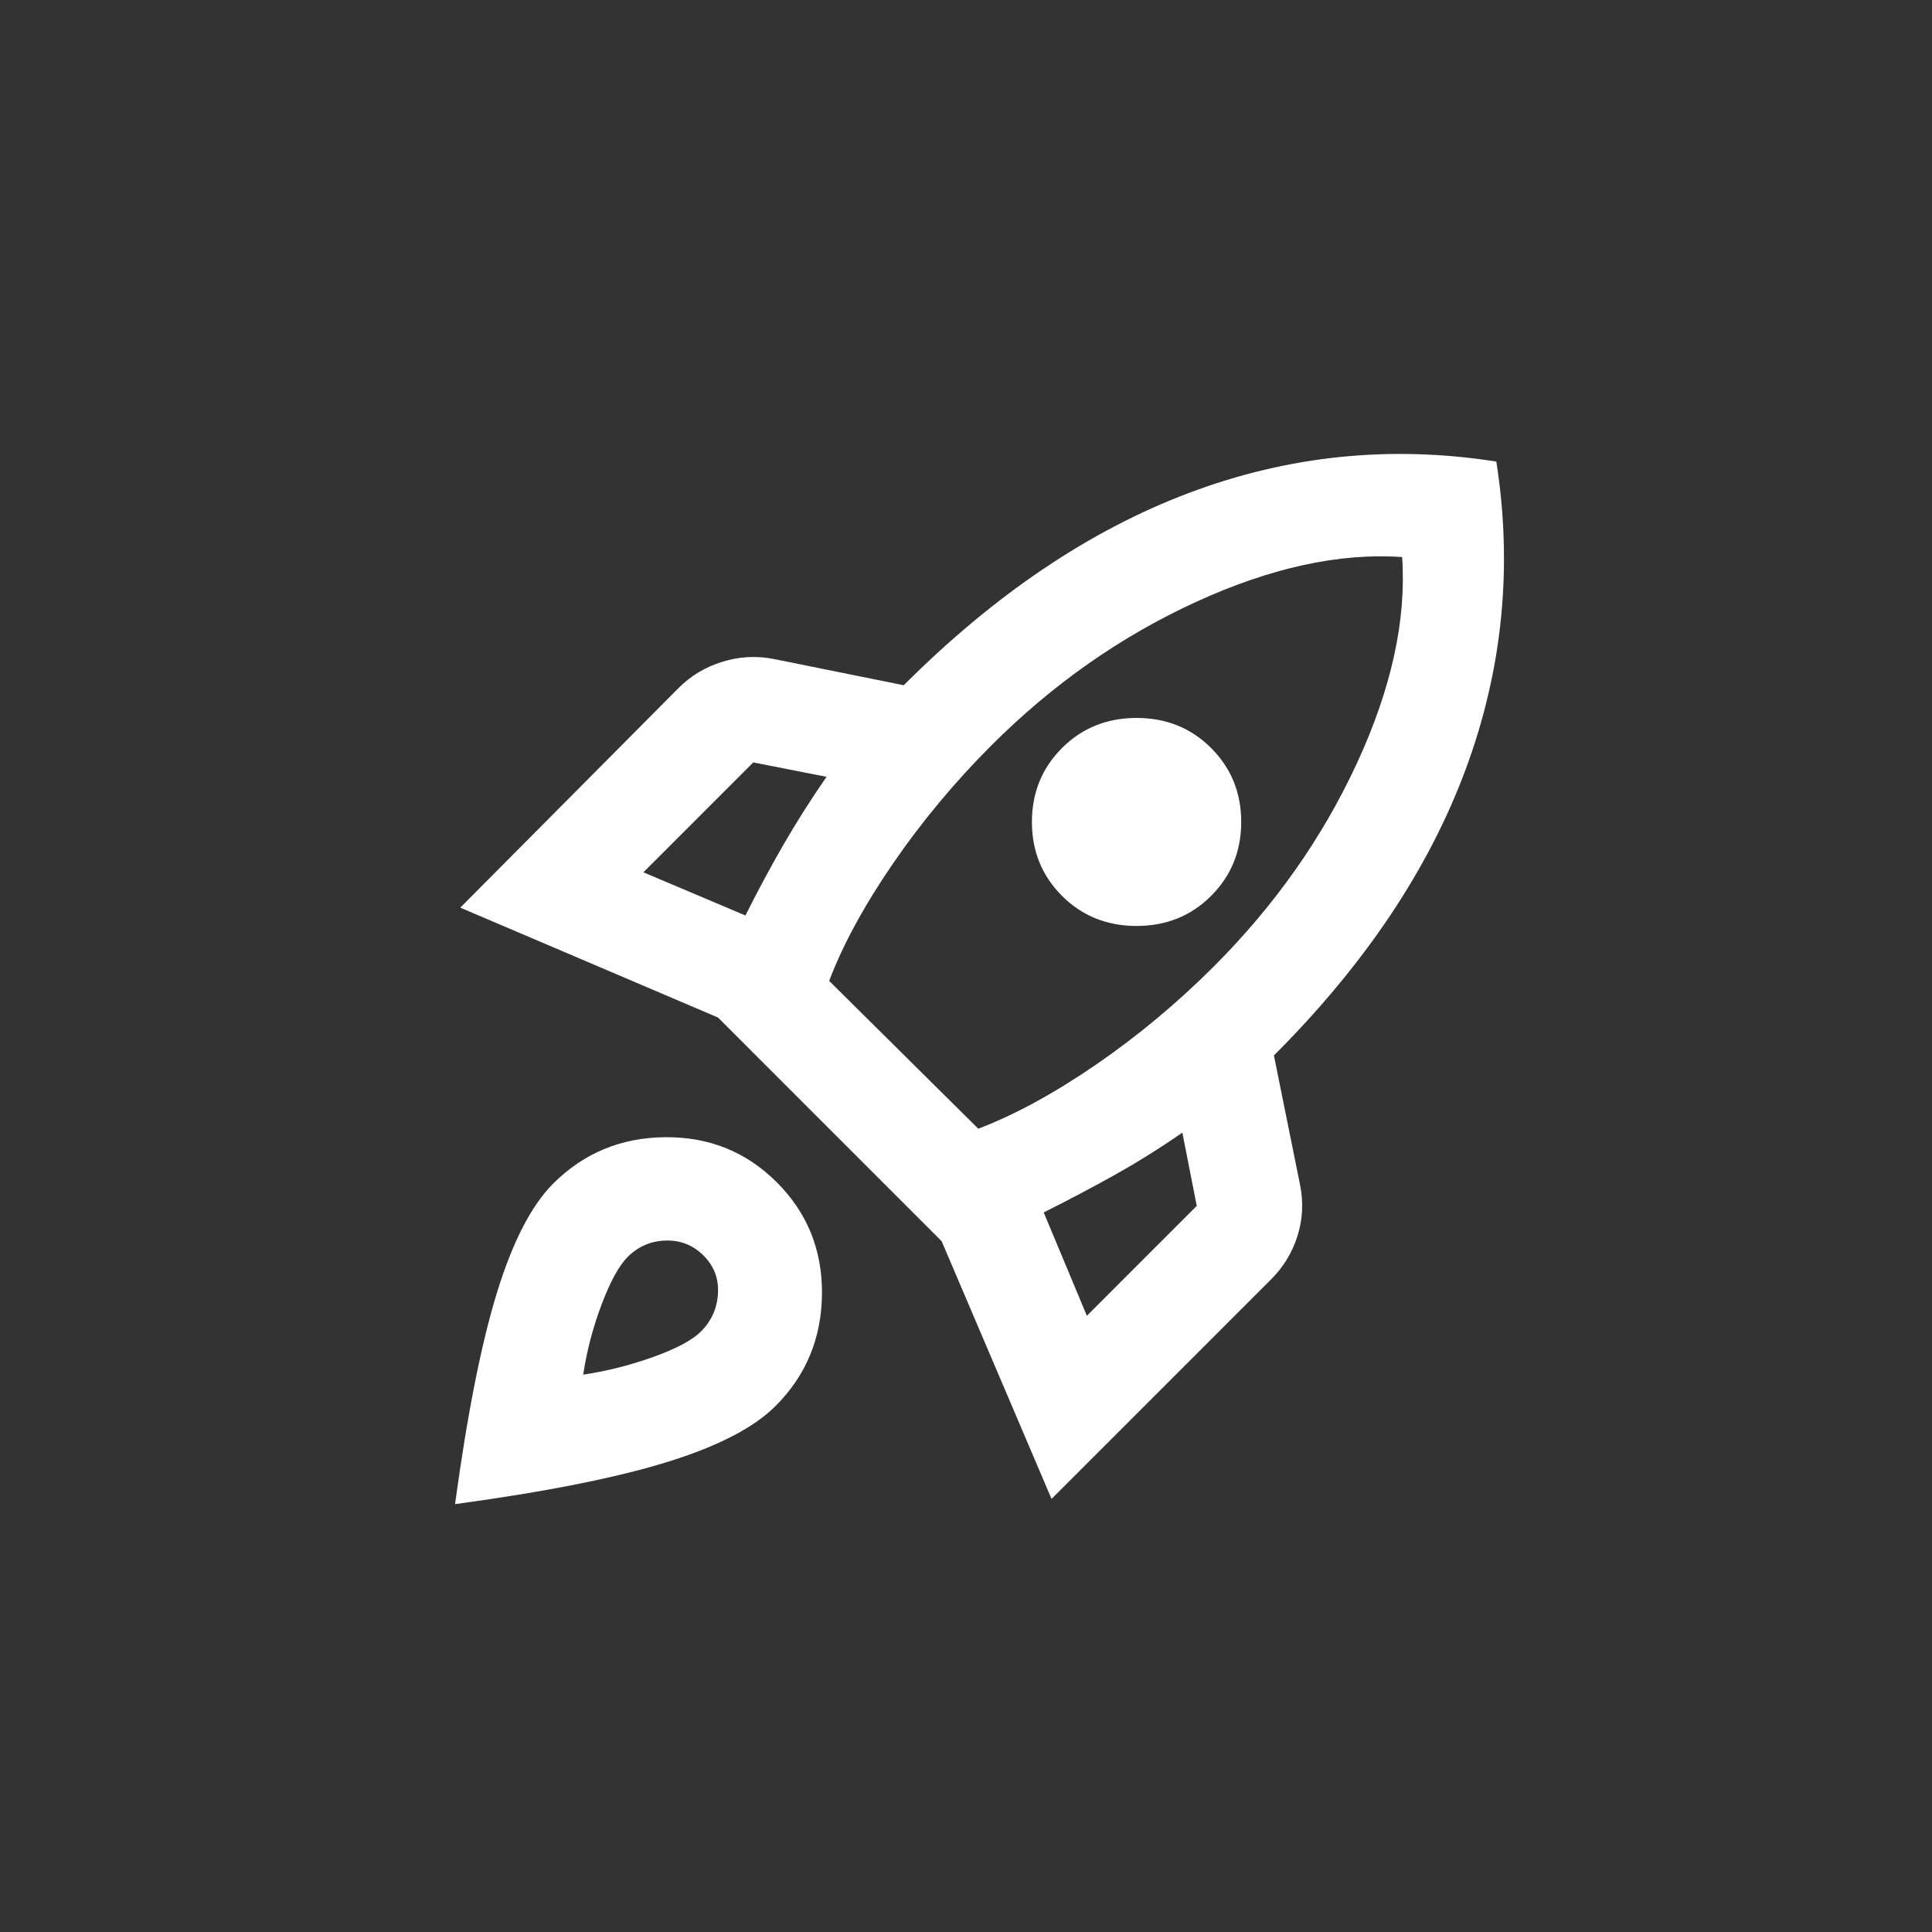<svg width="100" height="100" viewBox="0 0 100 100" fill="none" xmlns="http://www.w3.org/2000/svg">
<rect x="0" y="0" width="100" height="100" fill="#333333" stroke="none"/>
<path d="M33.303 45.151L38.584 47.385C39.216 46.121 39.87 44.903 40.547 43.729C41.225 42.555 41.969 41.382 42.782 40.208L38.99 39.463L33.303 45.151ZM42.917 50.77L50.636 58.422C52.532 57.699 54.563 56.593 56.73 55.104C58.897 53.614 60.928 51.922 62.824 50.026C65.983 46.866 68.455 43.356 70.238 39.497C72.021 35.638 72.799 32.083 72.574 28.833C69.324 28.607 65.758 29.386 61.876 31.169C57.994 32.952 54.473 35.423 51.313 38.583C49.417 40.479 47.725 42.51 46.235 44.677C44.745 46.843 43.639 48.875 42.917 50.77ZM54.969 46.37C53.931 45.331 53.412 44.056 53.412 42.544C53.412 41.032 53.931 39.757 54.969 38.718C56.008 37.68 57.294 37.161 58.829 37.161C60.364 37.161 61.65 37.68 62.688 38.718C63.726 39.757 64.245 41.032 64.245 42.544C64.245 44.056 63.726 45.331 62.688 46.37C61.65 47.408 60.364 47.927 58.829 47.927C57.294 47.927 56.008 47.408 54.969 46.37ZM56.256 68.104L61.943 62.416L61.199 58.625C60.025 59.437 58.851 60.171 57.678 60.825C56.504 61.48 55.285 62.123 54.022 62.755L56.256 68.104ZM77.449 23.89C78.306 29.352 77.776 34.667 75.857 39.836C73.939 45.004 70.633 49.935 65.938 54.63L67.292 61.333C67.473 62.236 67.428 63.116 67.157 63.974C66.886 64.831 66.435 65.576 65.803 66.208L54.428 77.583L48.74 64.245L37.162 52.666L23.824 46.979L35.131 35.604C35.763 34.972 36.519 34.52 37.399 34.25C38.279 33.979 39.171 33.934 40.074 34.114L46.777 35.468C51.471 30.774 56.391 27.456 61.537 25.515C66.683 23.574 71.987 23.033 77.449 23.89ZM28.631 61.265C30.211 59.685 32.14 58.884 34.42 58.862C36.699 58.839 38.629 59.618 40.209 61.198C41.789 62.778 42.568 64.707 42.545 66.987C42.522 69.266 41.721 71.196 40.141 72.776C39.013 73.904 37.128 74.875 34.488 75.687C31.847 76.5 28.202 77.222 23.553 77.854C24.185 73.205 24.907 69.56 25.719 66.919C26.532 64.278 27.502 62.394 28.631 61.265ZM32.49 65.057C32.039 65.508 31.587 66.332 31.136 67.528C30.685 68.725 30.369 69.932 30.188 71.151C31.407 70.97 32.614 70.665 33.81 70.237C35.007 69.808 35.831 69.368 36.282 68.916C36.824 68.375 37.117 67.72 37.162 66.953C37.207 66.186 36.959 65.531 36.417 64.989C35.876 64.448 35.221 64.188 34.454 64.211C33.686 64.233 33.032 64.515 32.49 65.057Z" fill="white"/>
</svg>
